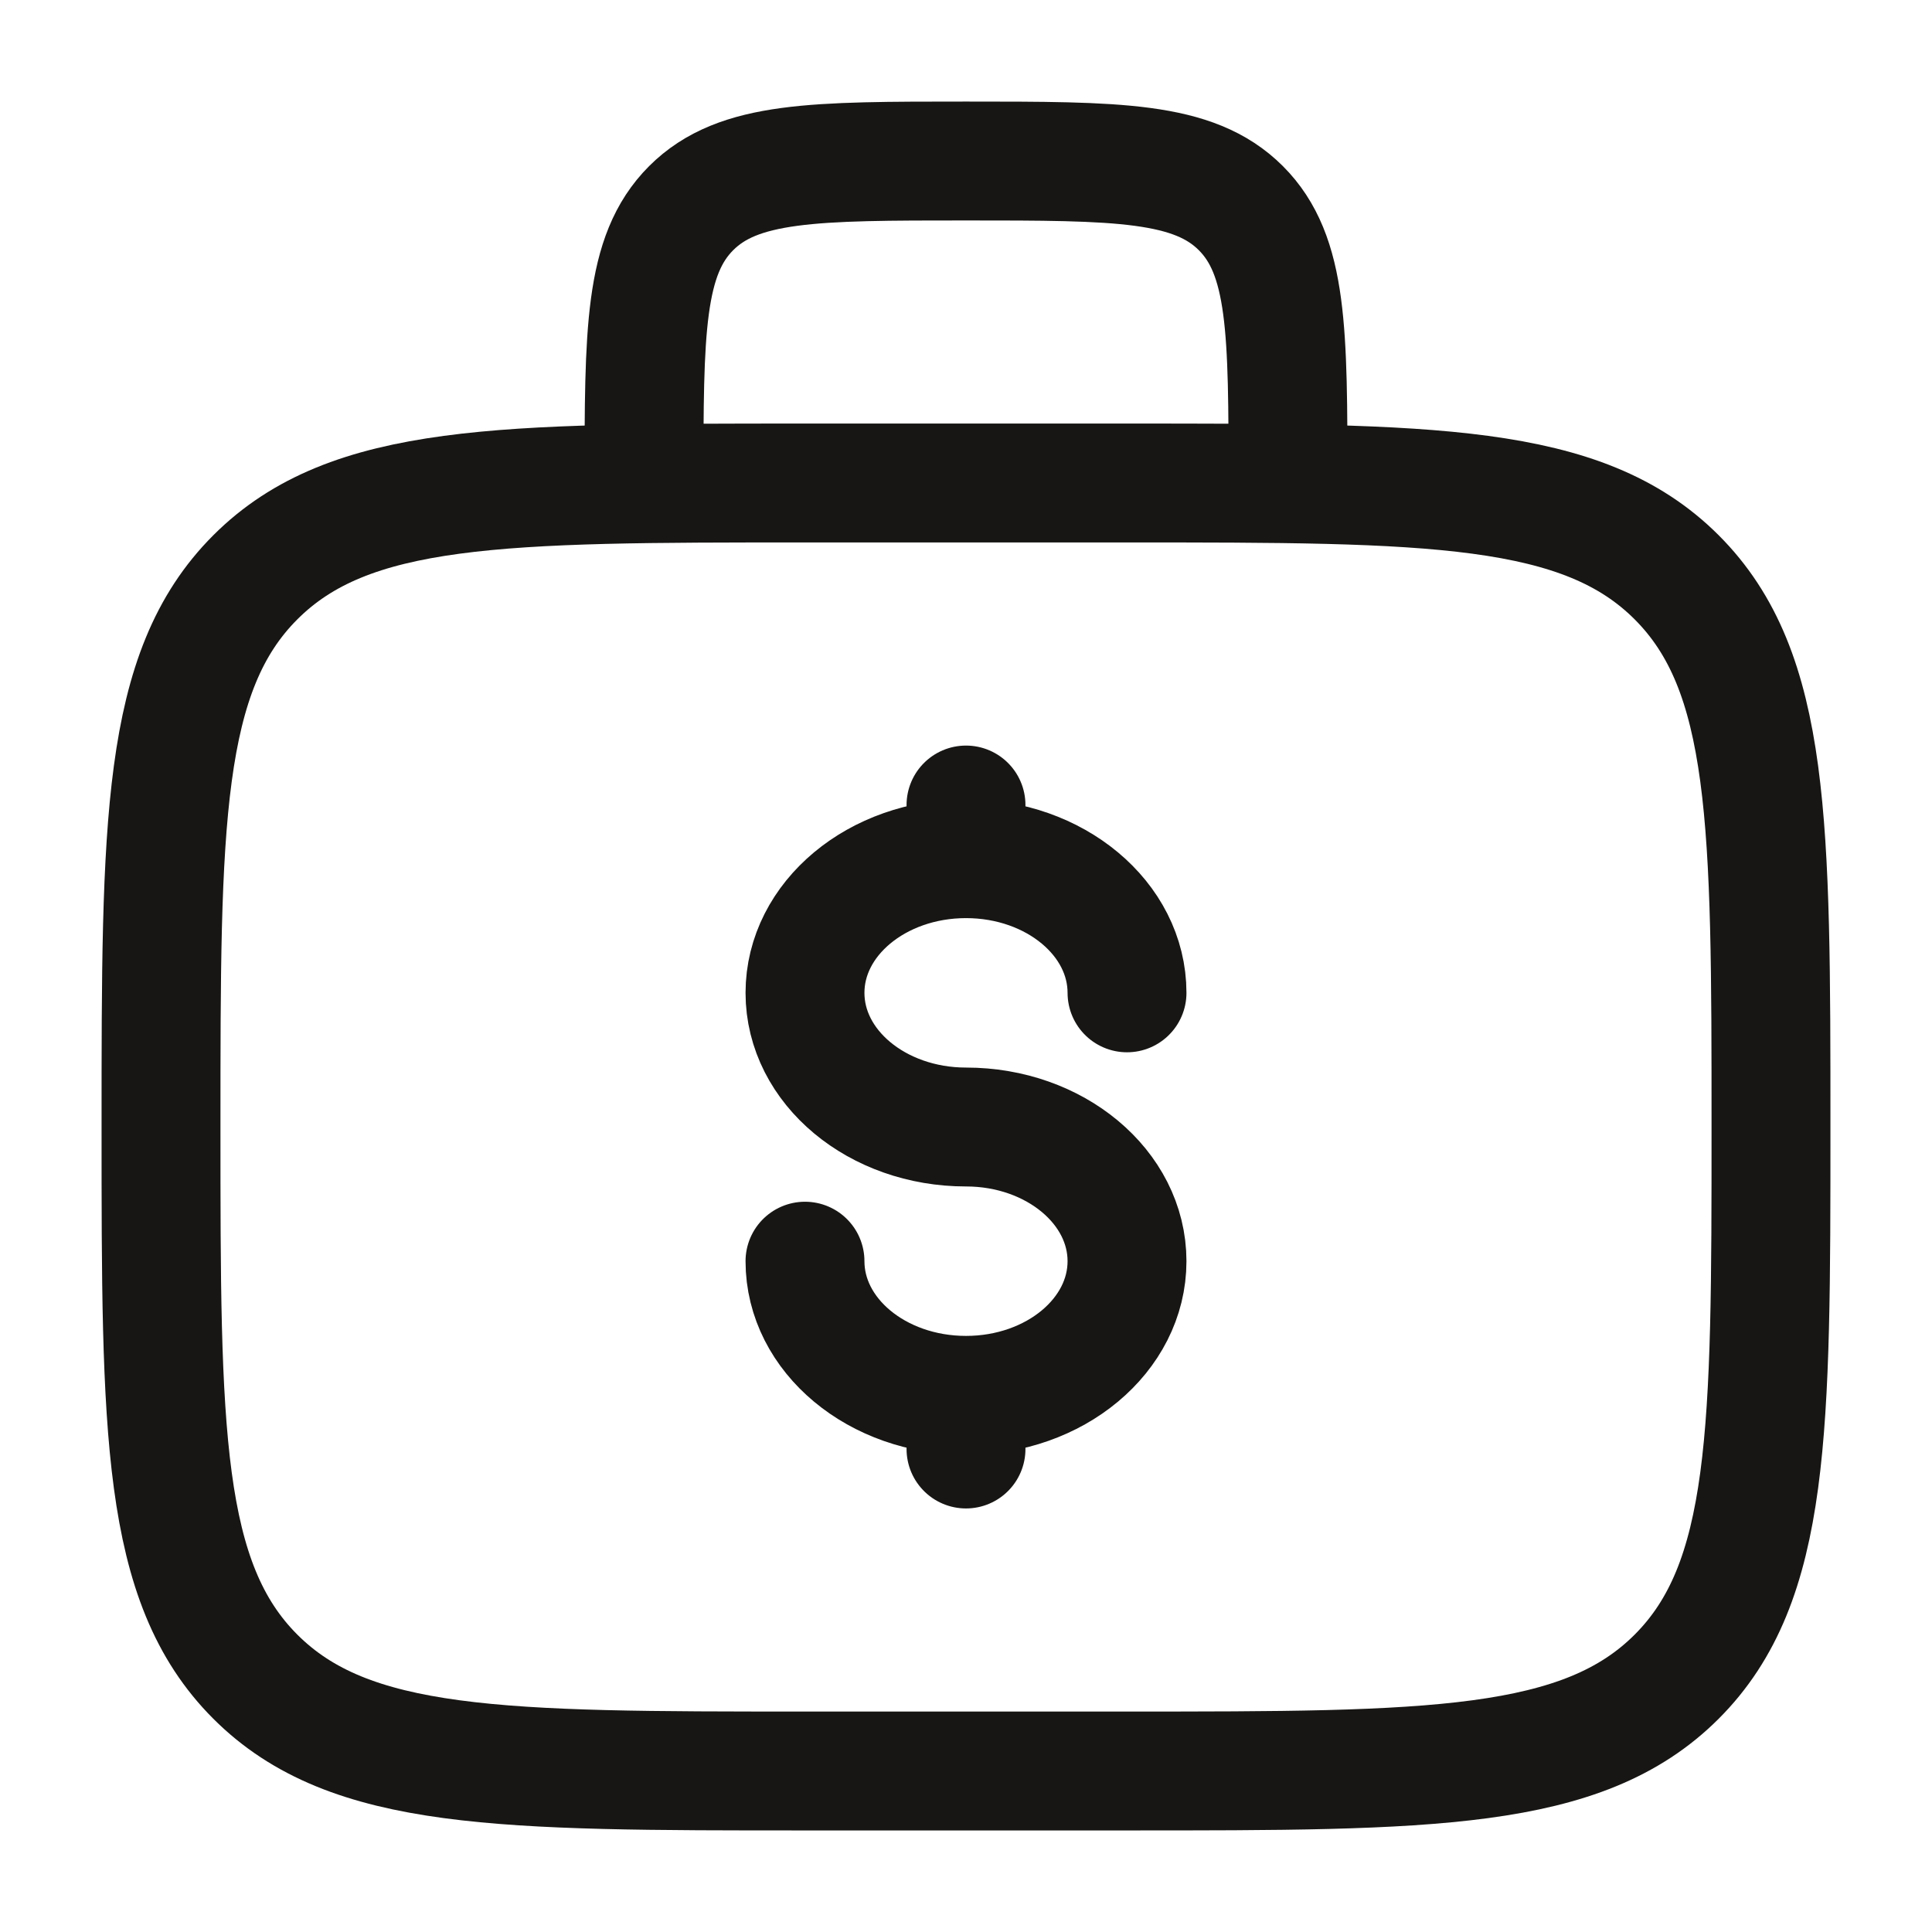 <svg width="65" height="65" viewBox="0 0 65 65" fill="none" xmlns="http://www.w3.org/2000/svg">
<path d="M5.417 37.917C5.417 27.703 5.417 22.596 8.59 19.423C11.763 16.25 16.87 16.25 27.083 16.25H37.917C48.13 16.25 53.237 16.25 56.41 19.423C59.583 22.596 59.583 27.703 59.583 37.917C59.583 48.13 59.583 53.237 56.41 56.41C53.237 59.583 48.13 59.583 37.917 59.583H27.083C16.87 59.583 11.763 59.583 8.59 56.41C5.417 53.237 5.417 48.13 5.417 37.917Z" stroke="#171614" stroke-width="4"/>
<path d="M43.333 16.25C43.333 11.143 43.333 8.59 41.747 7.003C40.16 5.417 37.607 5.417 32.5 5.417C27.393 5.417 24.84 5.417 23.253 7.003C21.667 8.59 21.667 11.143 21.667 16.25" stroke="#171614" stroke-width="4"/>
<path d="M32.5 46.945C35.492 46.945 37.917 44.924 37.917 42.431C37.917 39.938 35.492 37.917 32.5 37.917C29.508 37.917 27.083 35.896 27.083 33.403C27.083 30.91 29.508 28.889 32.5 28.889M32.5 46.945C29.508 46.945 27.083 44.924 27.083 42.431M32.5 46.945V48.75M32.5 27.084V28.889M32.5 28.889C35.492 28.889 37.917 30.91 37.917 33.403" stroke="#171614" stroke-width="4" stroke-linecap="round"/>
</svg>
